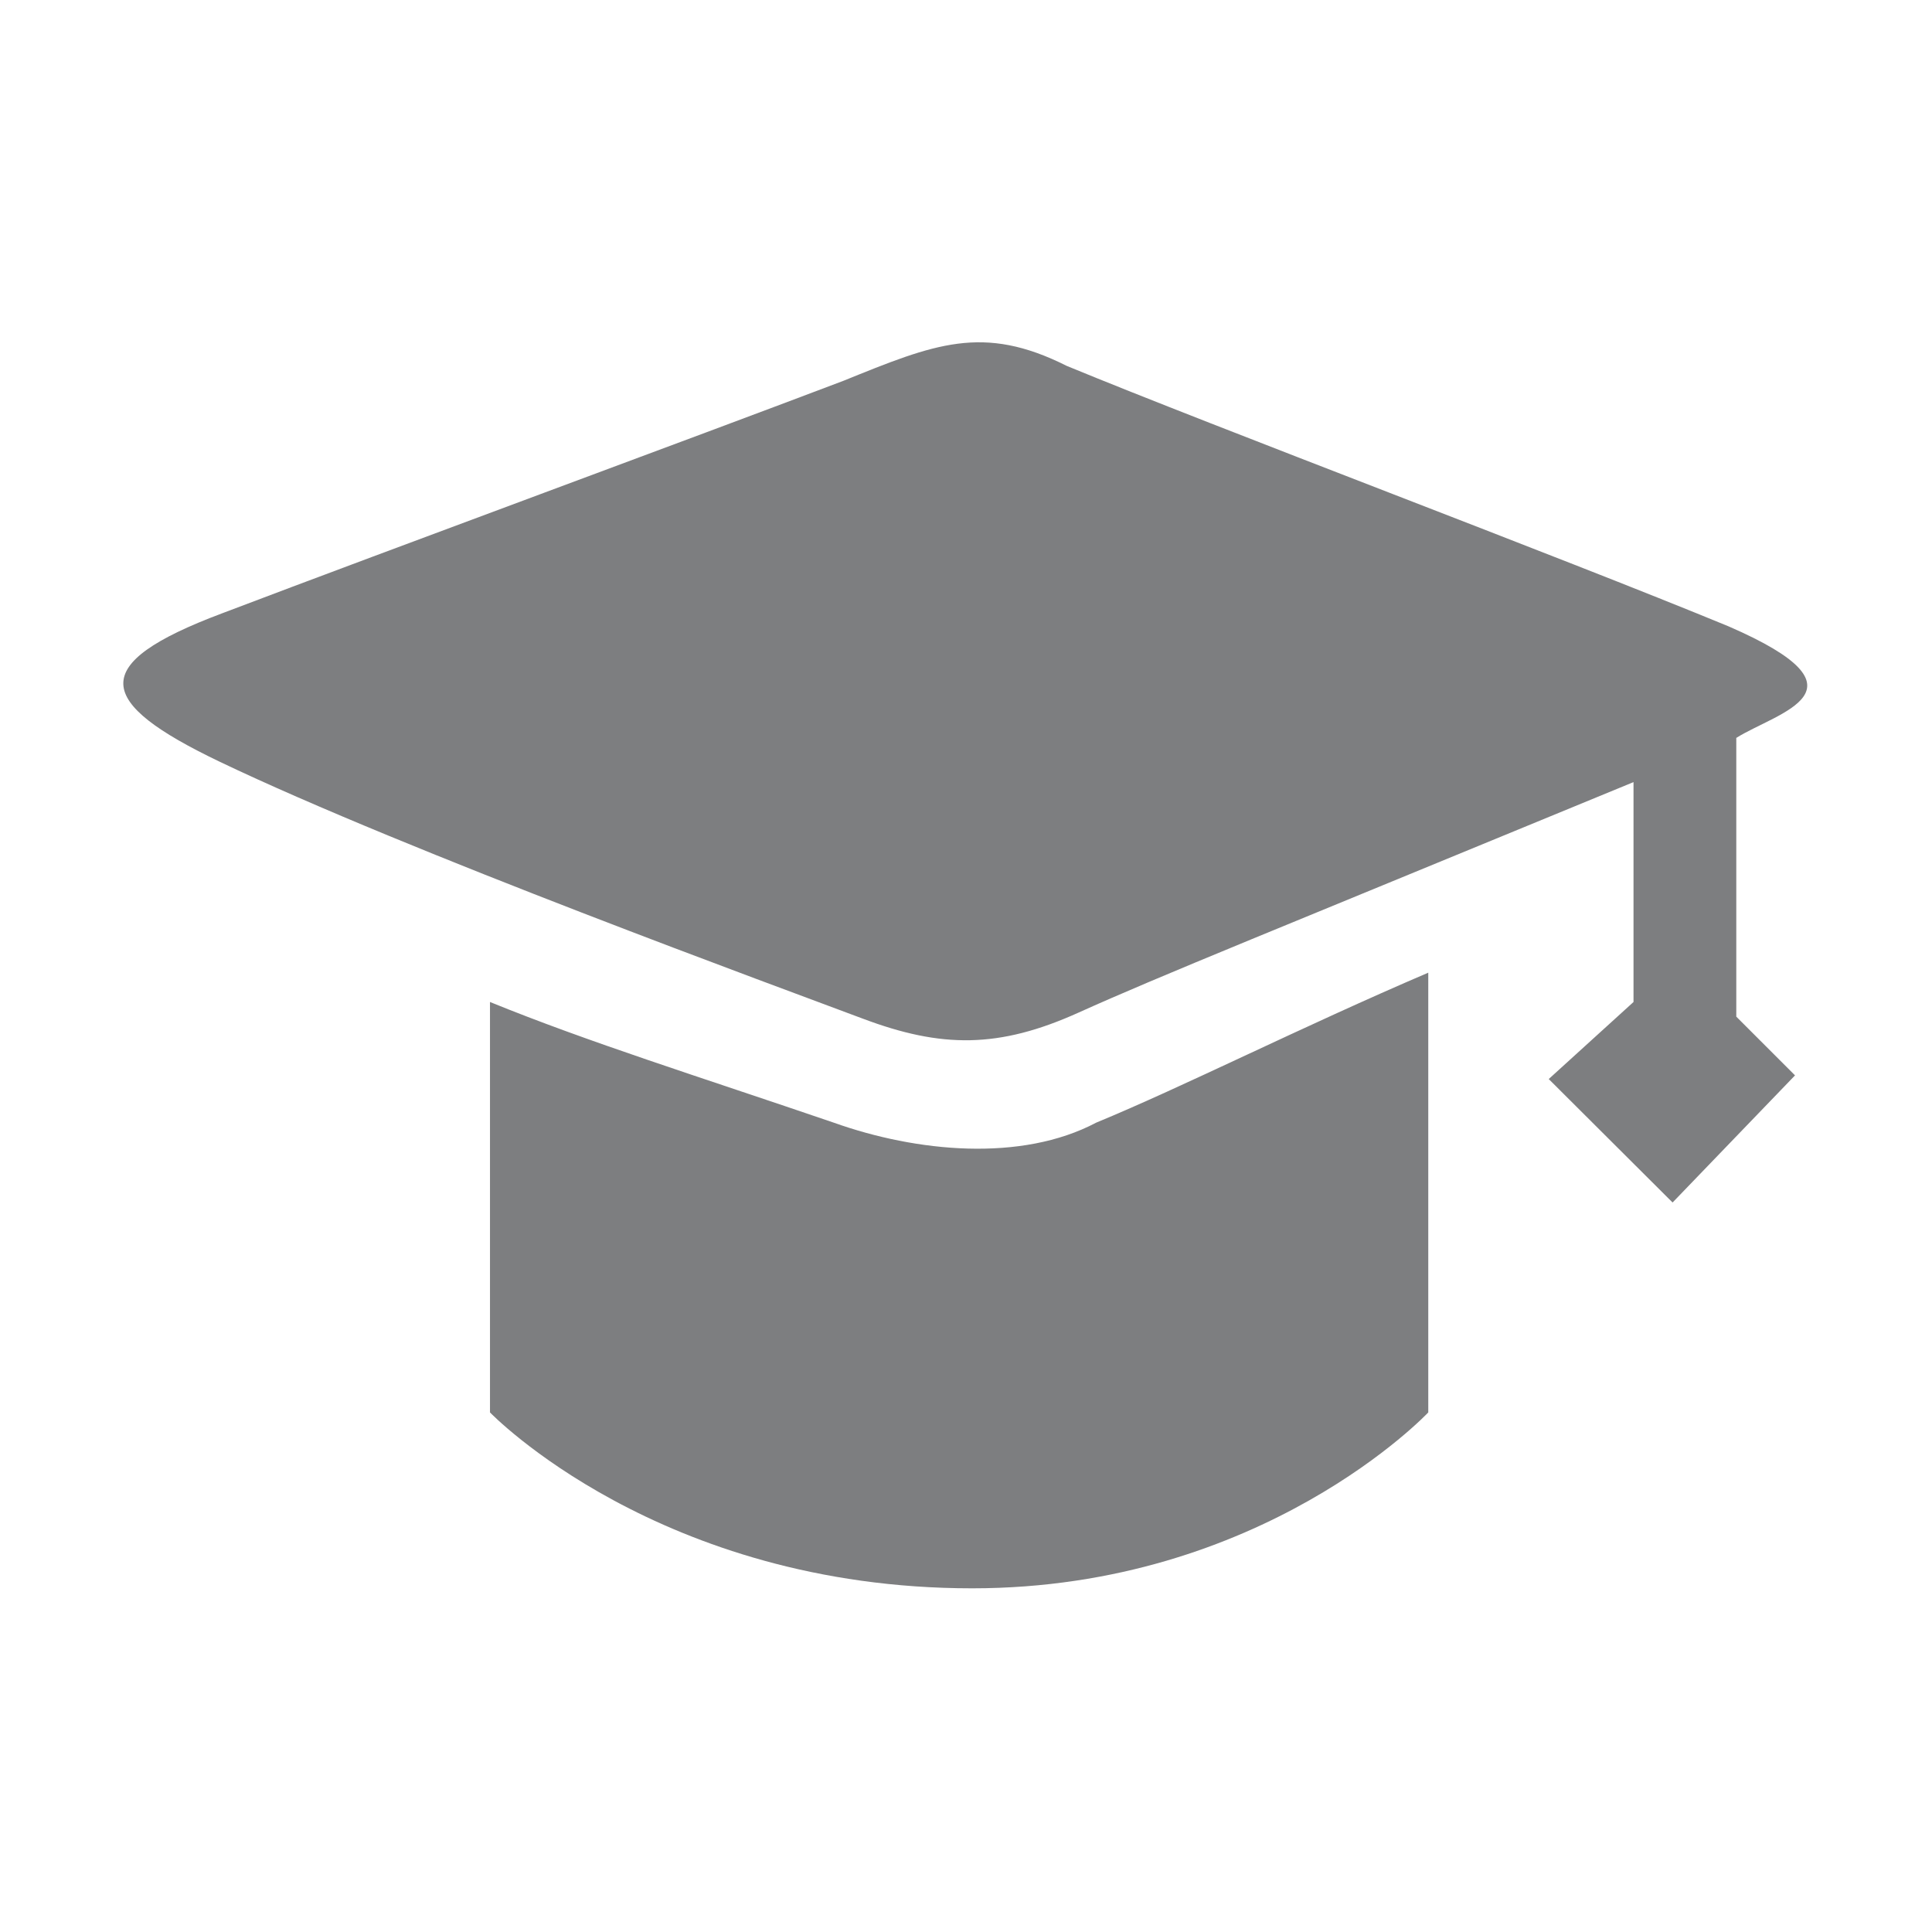 <?xml version="1.0" standalone="no"?><!DOCTYPE svg PUBLIC "-//W3C//DTD SVG 1.1//EN" "http://www.w3.org/Graphics/SVG/1.1/DTD/svg11.dtd"><svg t="1765726474032" class="icon" viewBox="0 0 1024 1024" version="1.1" xmlns="http://www.w3.org/2000/svg" p-id="5912" xmlns:xlink="http://www.w3.org/1999/xlink" width="32" height="32"><path d="M920.268 391.279v147.564l31.127 31.128-64.892 67.381-65.641-65.438 44.935-40.837V414.536c-190.643 78.589-251.702 102.992-294.033 122.115-42.331 19.125-72.724 18.976-114.642 3.188-41.923-15.788-241.542-88.648-340.684-136.109-66.136-31.673-70.422-51.695 1.096-78.588 93.377-35.458 247.617-92.234 329.378-123.26 48.41-19.621 74.019-30.28 118.443-7.968 79.371 32.77 260.662 100.849 350.792 138.053 78.698 34.161 25.91 45.416 4.083 59.163M581.015 595.02c46.129-19.023 108.319-50.499 175.998-79.482v233.072s-87.639 93.23-241.736 93.23c-165.93 0-255.575-93.23-255.575-93.23v-217.534c52.293 21.314 111.061 39.641 182.178 63.944 43.825 15.638 99.405 21.015 139.134 0" p-id="5913" fill="#7d7e80"></path></svg>